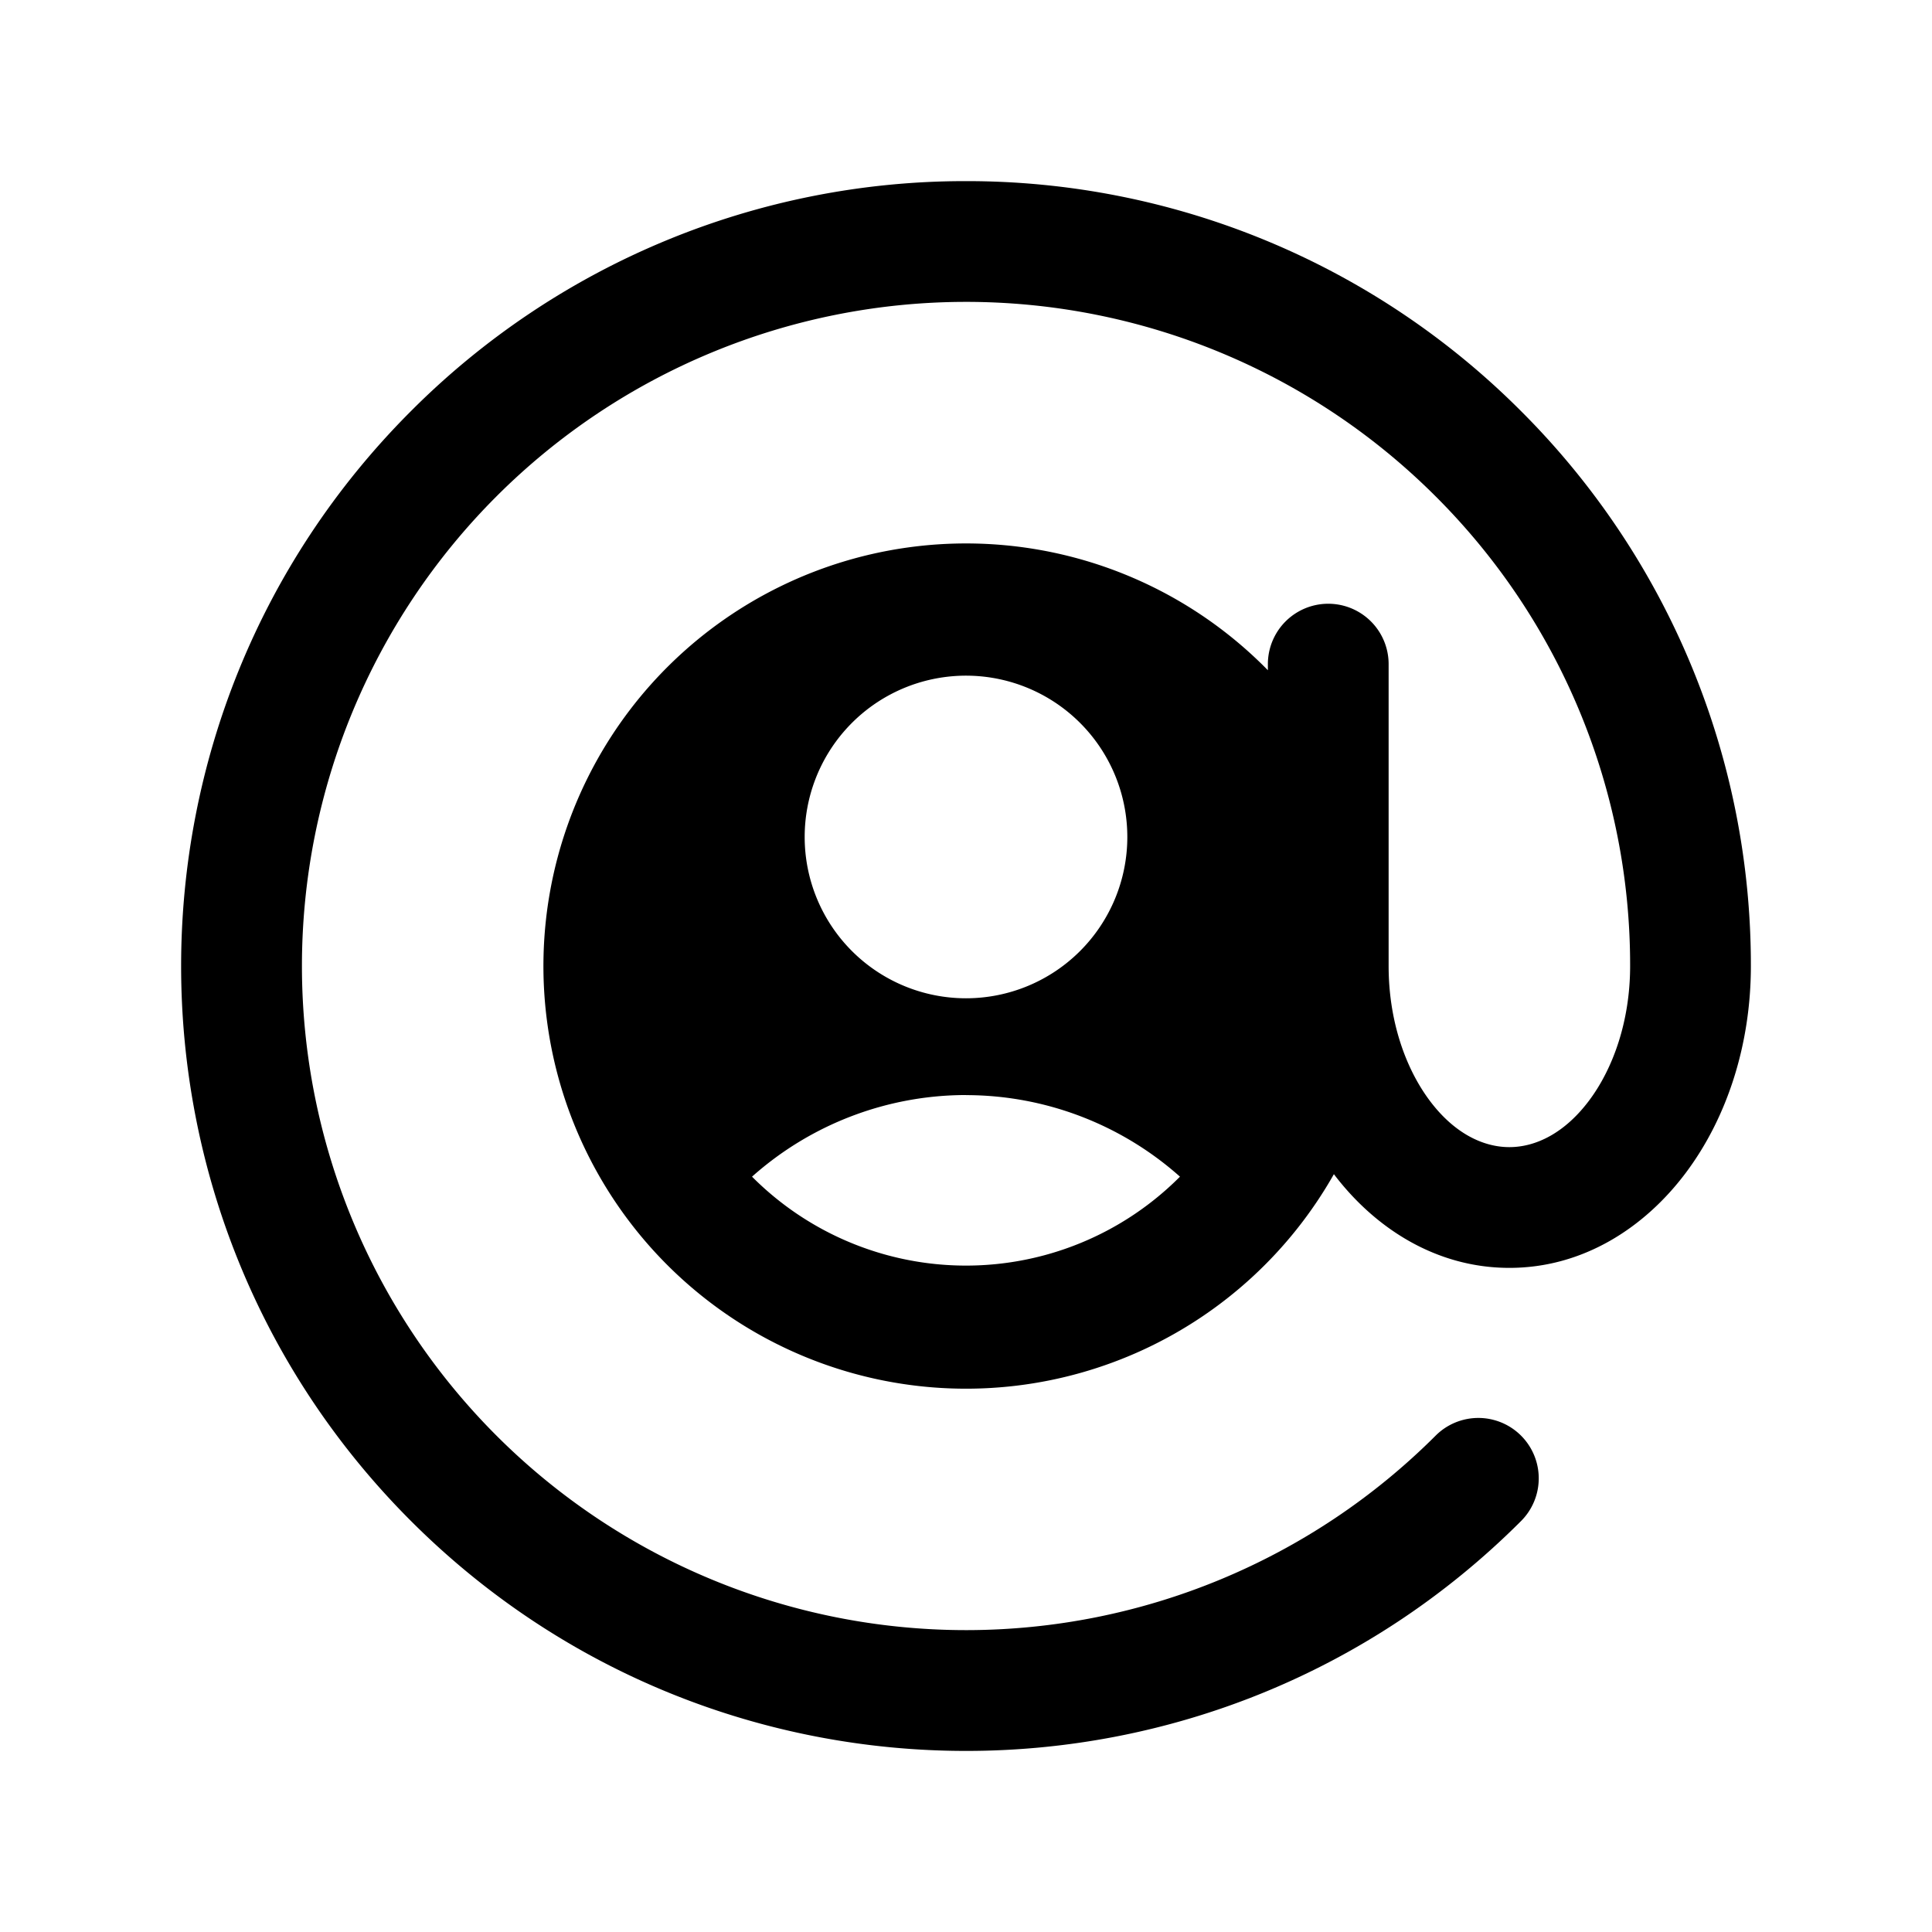 <?xml version="1.0" encoding="UTF-8"?>
<svg xmlns="http://www.w3.org/2000/svg" viewBox="0 0 24 24">
    <path d="M12 2.25a9.72 9.72 0 0 0-6.894 2.856c-3.808 3.808-3.808 9.982 0 13.789s9.982 3.808 13.789 0a.75.75 0 0 0-1.061-1.061 8.25 8.25 0 1 1 0-11.668A8.22 8.22 0 0 1 20.25 12c0 .681-.21 1.272-.51 1.672s-.658.578-.99.578-.69-.177-.99-.578-.51-.99-.51-1.672V8.25a.75.75 0 0 0-1.5 0v.076a5.25 5.25 0 1 0 .82 6.26c.514.677 1.276 1.164 2.18 1.164.911 0 1.677-.495 2.191-1.18s.809-1.595.809-2.57a9.72 9.72 0 0 0-2.856-6.894A9.72 9.72 0 0 0 12 2.25m-.242 6.158a2.004 2.004 0 0 1 2.246 1.989 2.004 2.004 0 0 1-4.008 0 2.004 2.004 0 0 1 1.762-1.989M12 13.604a4 4 0 0 1 2.658 1.013 3.75 3.75 0 0 1-5.316 0A4 4 0 0 1 12 13.603"/>
</svg>
